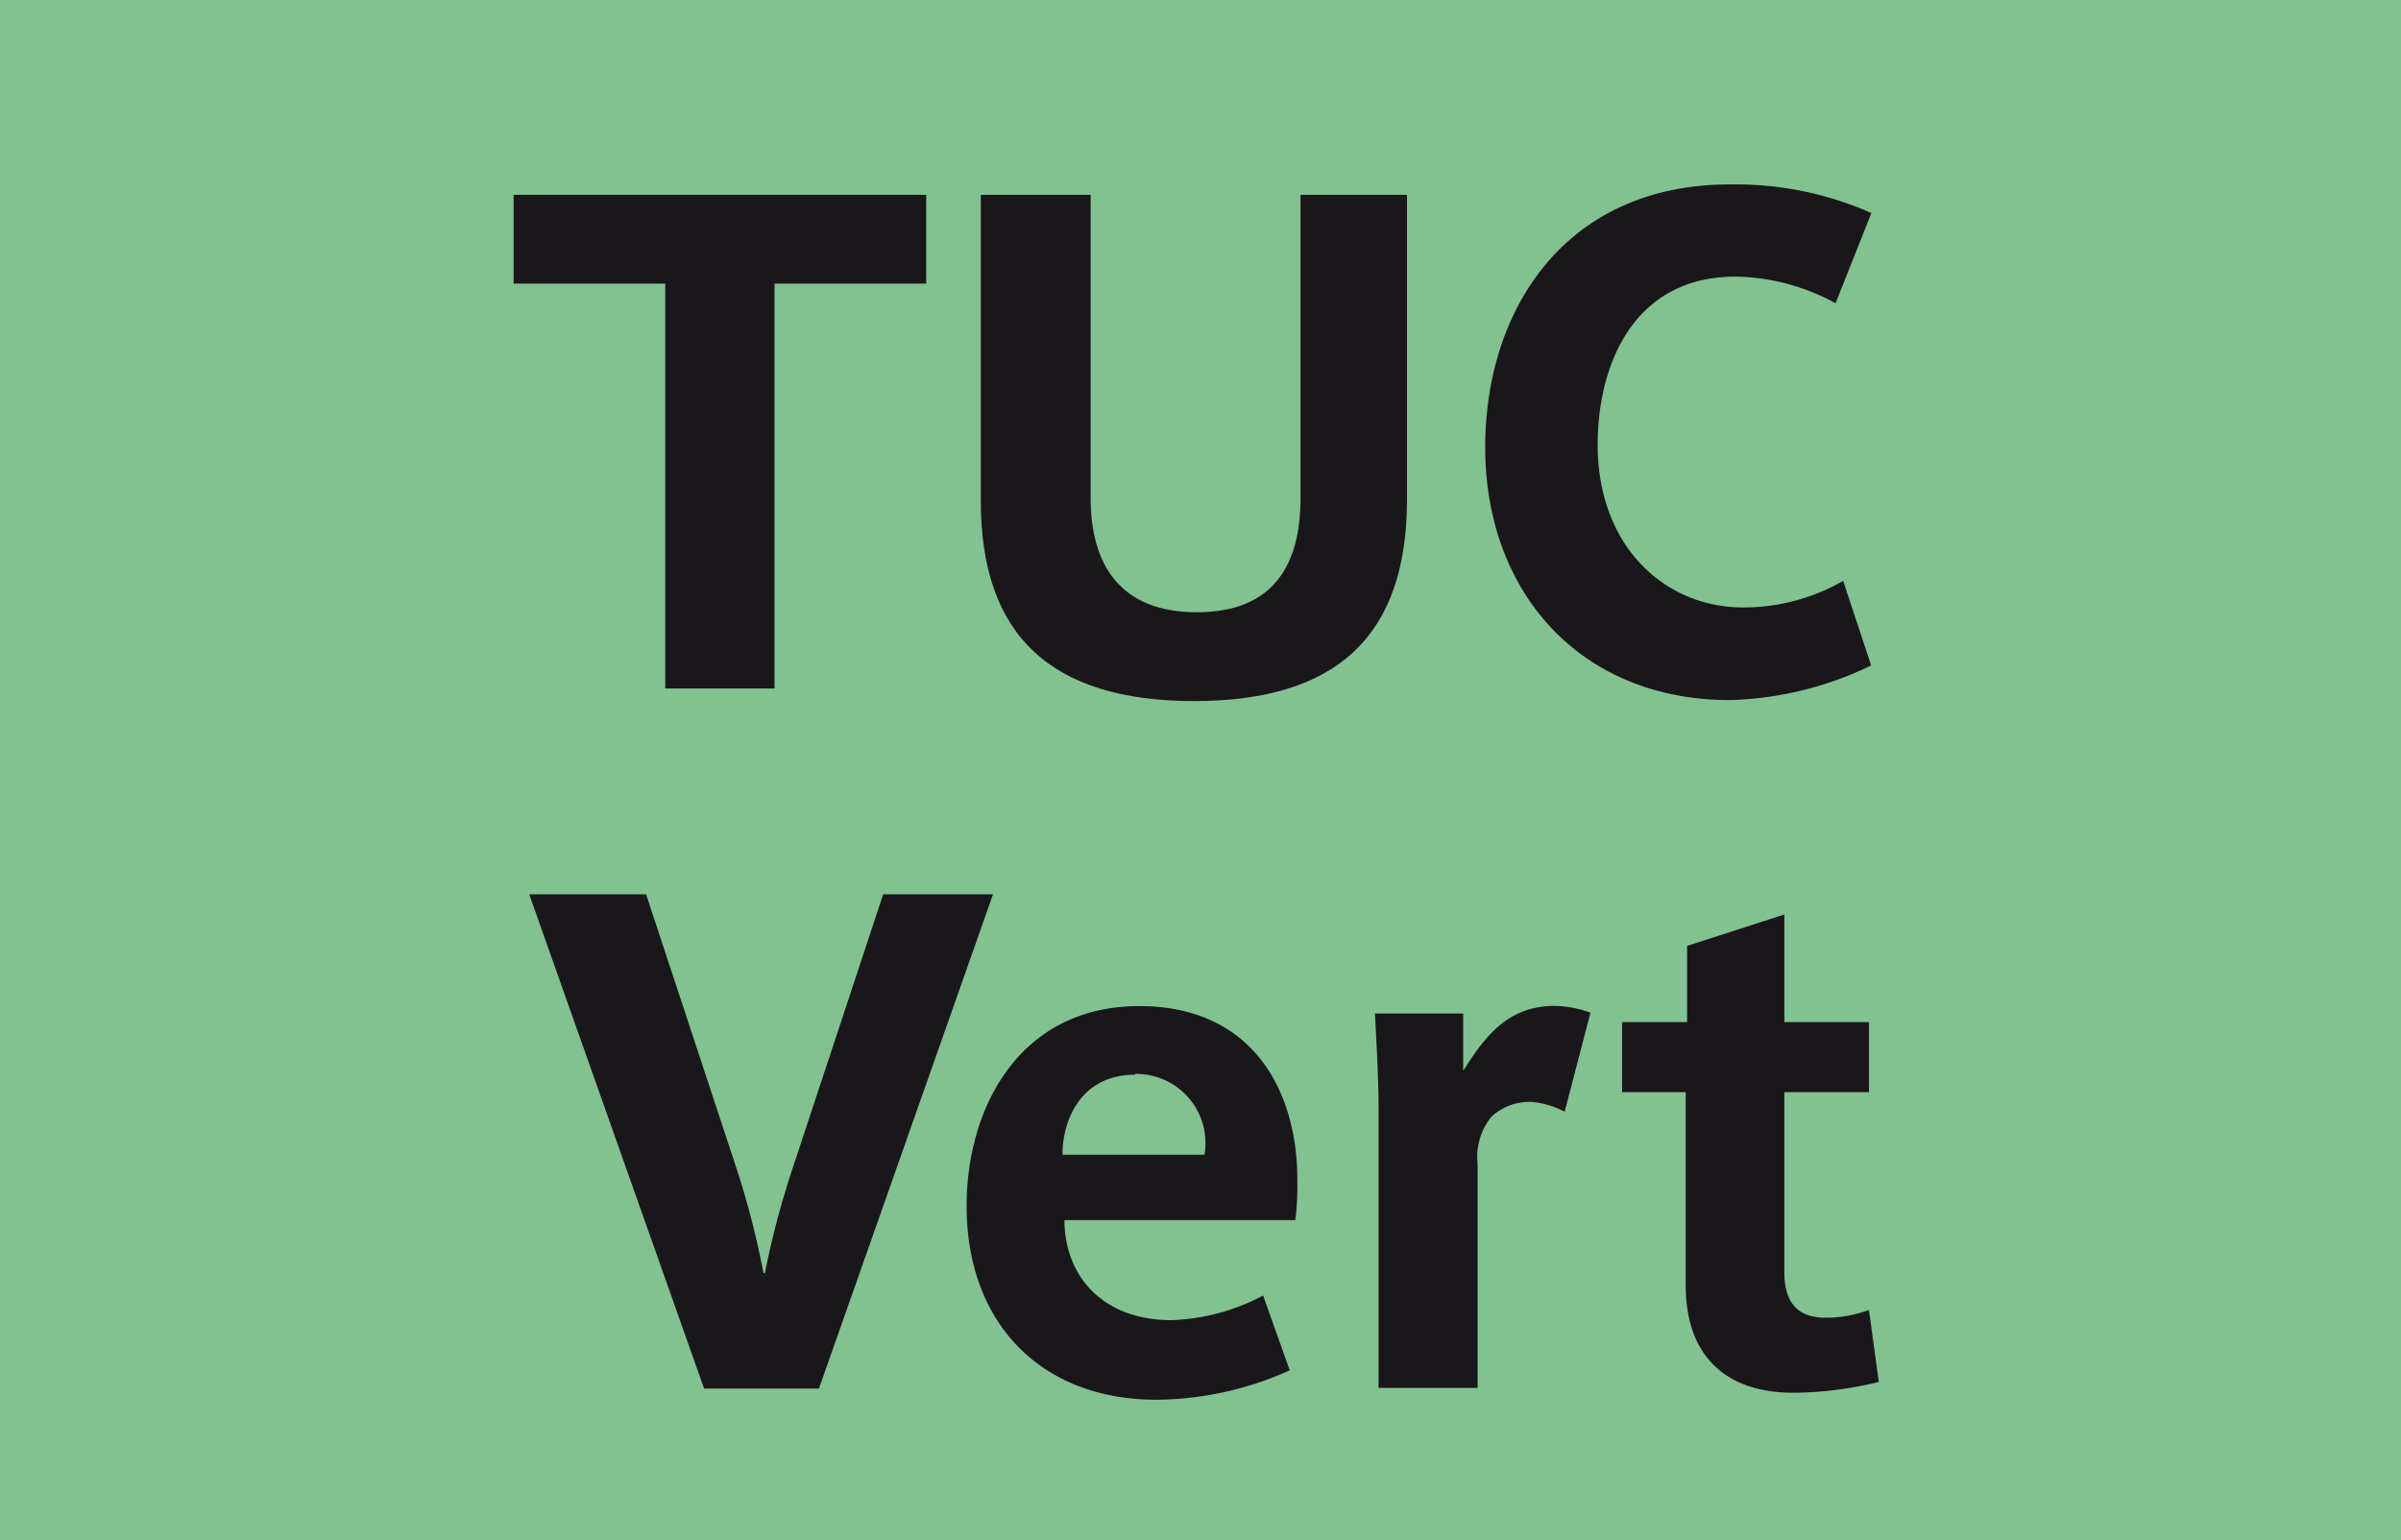 <svg id="Calque_1" data-name="Calque 1" xmlns="http://www.w3.org/2000/svg" viewBox="0 0 120 77"><defs><style>.cls-1{fill:#81c290;}.cls-2{fill:#1a171b;}</style></defs><rect class="cls-1" width="120" height="77"/><path class="cls-2" d="M38.71,14.18V34.42H33.25V14.18H25.67V9.74H46.29v4.44Z"/><path class="cls-2" d="M59.68,35.05c-7.2,0-10.66-3.32-10.66-10V9.74h5.49V24.91c0,3.26,1.43,5.7,5.31,5.7S65,28.17,65,24.91V9.74h5.32V25.09C70.28,31.73,66.88,35.05,59.68,35.05Z"/><path class="cls-2" d="M86.46,35C79,35,74.23,29.63,74.23,22.36c0-6.88,4-13.14,12.23-13.14a16.76,16.76,0,0,1,7.07,1.43l-1.79,4.51a10.73,10.73,0,0,0-5-1.33c-5.14,0-6.89,4.48-6.89,8.39,0,5.14,3.39,8.15,7.27,8.15a10,10,0,0,0,5-1.33l1.4,4.23A17.24,17.24,0,0,1,86.46,35Z"/><path class="cls-2" d="M40.93,69.42H35.19L26.45,44.71h5.84l4.44,13.46a43.23,43.23,0,0,1,1.43,5.48h.07a43.31,43.31,0,0,1,1.44-5.41l4.47-13.53h5.49Z"/><path class="cls-2" d="M64.74,61H53.2c0,2.73,1.85,5,5.35,5a10.48,10.48,0,0,0,4.58-1.23l1.33,3.74a16.51,16.51,0,0,1-6.65,1.47c-5.83,0-9.5-3.88-9.5-9.68,0-4.93,2.65-10,8.63-10,5.77,0,7.9,4.37,7.9,8.66A14.5,14.5,0,0,1,64.74,61Zm-8-7.27c-2.8,0-3.64,2.38-3.64,4h7.1A3.46,3.46,0,0,0,56.73,53.69Z"/><path class="cls-2" d="M78.2,55.58a4.37,4.37,0,0,0-1.65-.49,2.81,2.81,0,0,0-2,.73,3.19,3.19,0,0,0-.7,2.38V69.39H68.9v-14c0-1.61-.14-3.85-.18-4.72h4.41v2.87c1.12-1.79,2.27-3.25,4.58-3.25a5.5,5.5,0,0,1,1.78.34Z"/><path class="cls-2" d="M89.63,69.63c-3.32,0-5.38-1.78-5.38-5.38V54.6H81.07V51.1h3.25V47.29l4.86-1.57V51.1h4.23v3.5H89.18v9c0,1.86,1,2.28,2.09,2.28a6.24,6.24,0,0,0,2.14-.39l.49,3.6A18.36,18.36,0,0,1,89.63,69.63Z"/></svg>